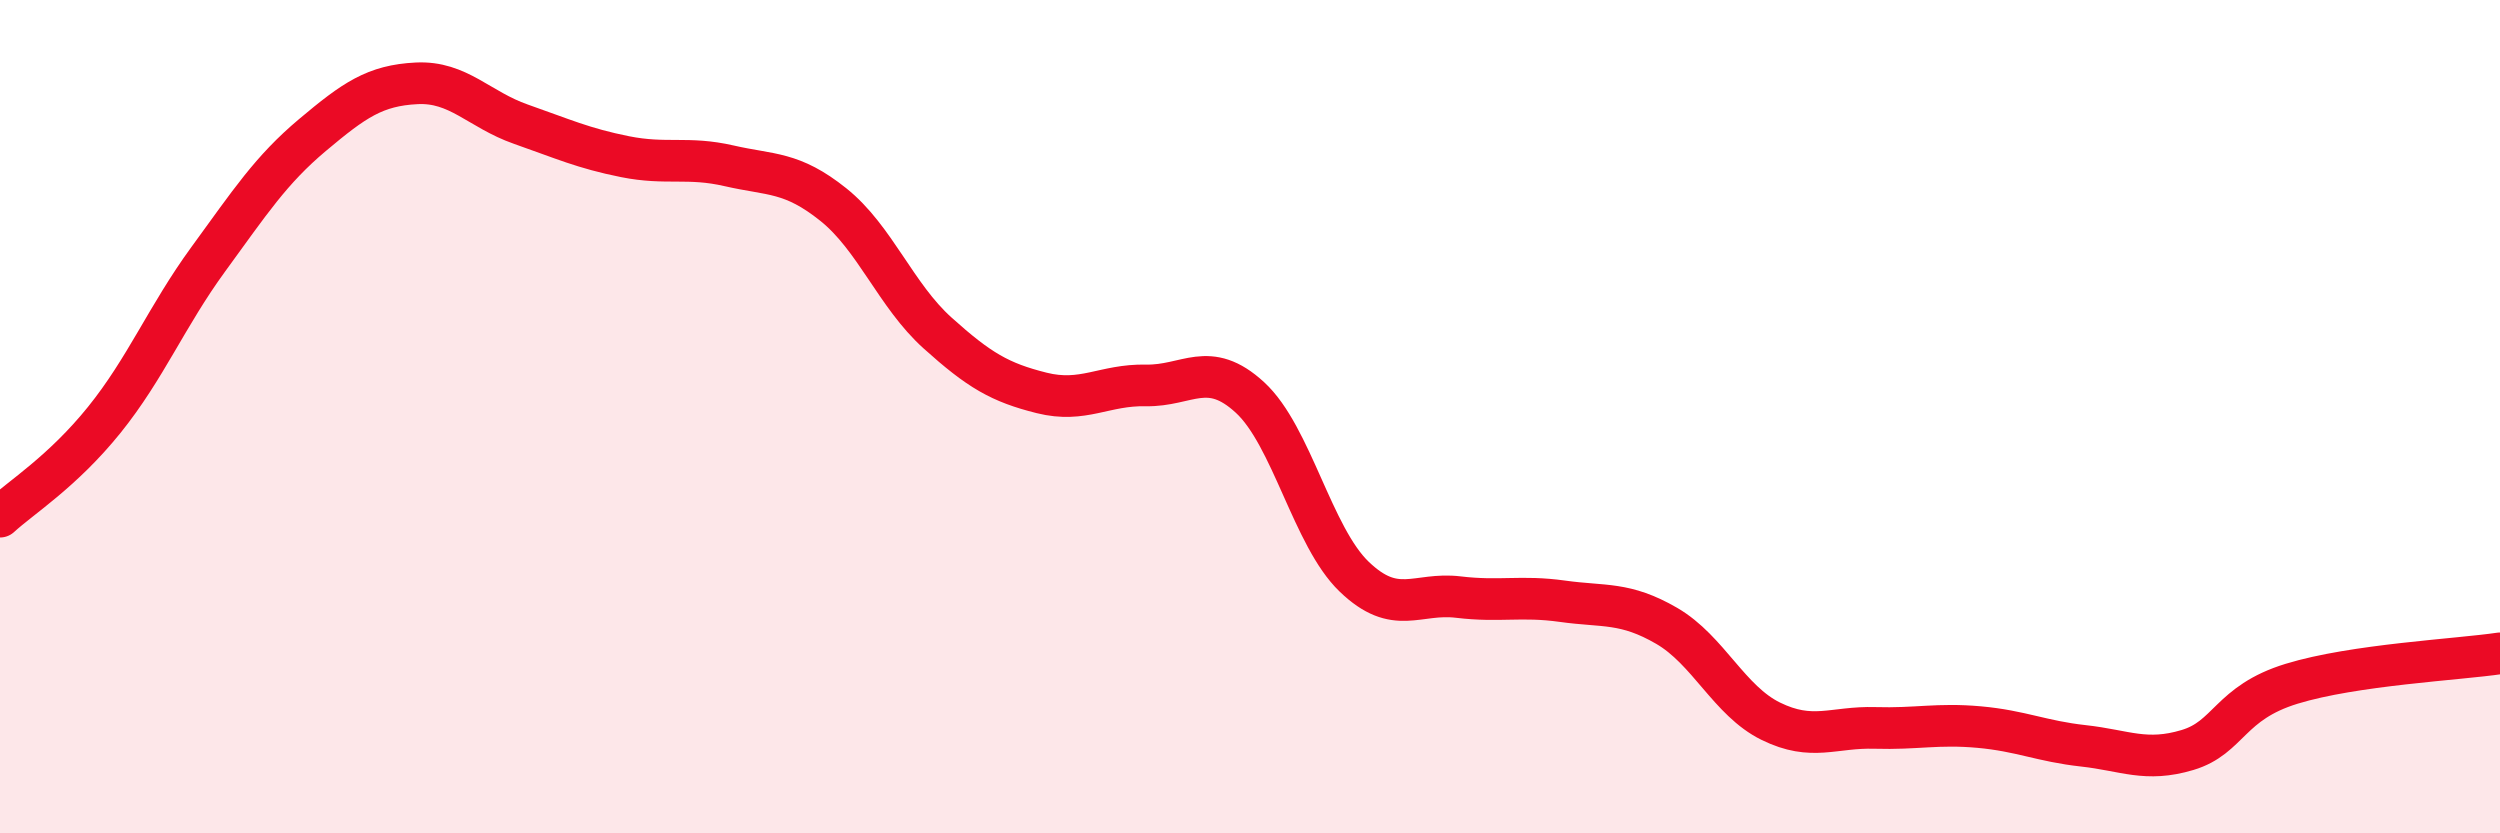 
    <svg width="60" height="20" viewBox="0 0 60 20" xmlns="http://www.w3.org/2000/svg">
      <path
        d="M 0,12.4 C 0.5,11.94 1.5,11.32 2.5,10.08 C 3.5,8.84 4,7.59 5,6.22 C 6,4.85 6.5,4.08 7.5,3.24 C 8.5,2.4 9,2.05 10,2 C 11,1.95 11.5,2.63 12.5,2.98 C 13.5,3.33 14,3.56 15,3.76 C 16,3.96 16.5,3.75 17.5,3.98 C 18.5,4.21 19,4.11 20,4.91 C 21,5.71 21.5,7.09 22.5,7.99 C 23.5,8.89 24,9.18 25,9.43 C 26,9.68 26.5,9.23 27.5,9.25 C 28.5,9.27 29,8.62 30,9.54 C 31,10.46 31.5,12.88 32.5,13.84 C 33.5,14.8 34,14.21 35,14.33 C 36,14.45 36.5,14.29 37.5,14.43 C 38.5,14.57 39,14.44 40,15.02 C 41,15.6 41.5,16.82 42.5,17.31 C 43.5,17.8 44,17.44 45,17.47 C 46,17.5 46.5,17.36 47.5,17.45 C 48.5,17.54 49,17.79 50,17.9 C 51,18.01 51.5,18.3 52.5,18 C 53.5,17.7 53.5,16.87 55,16.41 C 56.5,15.95 59,15.83 60,15.68L60 20L0 20Z"
        fill="#EB0A25"
        opacity="0.1"
        stroke-linecap="round"
        stroke-linejoin="round"
      />
      <path
        d="M 0,12.4 C 0.5,11.94 1.5,11.32 2.5,10.08 C 3.5,8.84 4,7.59 5,6.22 C 6,4.85 6.5,4.08 7.5,3.24 C 8.5,2.4 9,2.05 10,2 C 11,1.95 11.5,2.63 12.5,2.98 C 13.5,3.33 14,3.56 15,3.76 C 16,3.96 16.5,3.75 17.5,3.98 C 18.5,4.21 19,4.11 20,4.91 C 21,5.71 21.5,7.09 22.5,7.99 C 23.5,8.89 24,9.18 25,9.43 C 26,9.68 26.5,9.23 27.5,9.25 C 28.5,9.27 29,8.62 30,9.54 C 31,10.46 31.5,12.88 32.5,13.84 C 33.5,14.8 34,14.21 35,14.33 C 36,14.45 36.5,14.29 37.5,14.43 C 38.5,14.57 39,14.44 40,15.02 C 41,15.6 41.5,16.82 42.5,17.31 C 43.5,17.8 44,17.44 45,17.47 C 46,17.5 46.5,17.36 47.5,17.45 C 48.5,17.54 49,17.79 50,17.9 C 51,18.01 51.5,18.3 52.5,18 C 53.5,17.7 53.5,16.87 55,16.41 C 56.5,15.95 59,15.83 60,15.68"
        stroke="#EB0A25"
        stroke-width="1"
        fill="none"
        stroke-linecap="round"
        stroke-linejoin="round"
      />
    </svg>
  